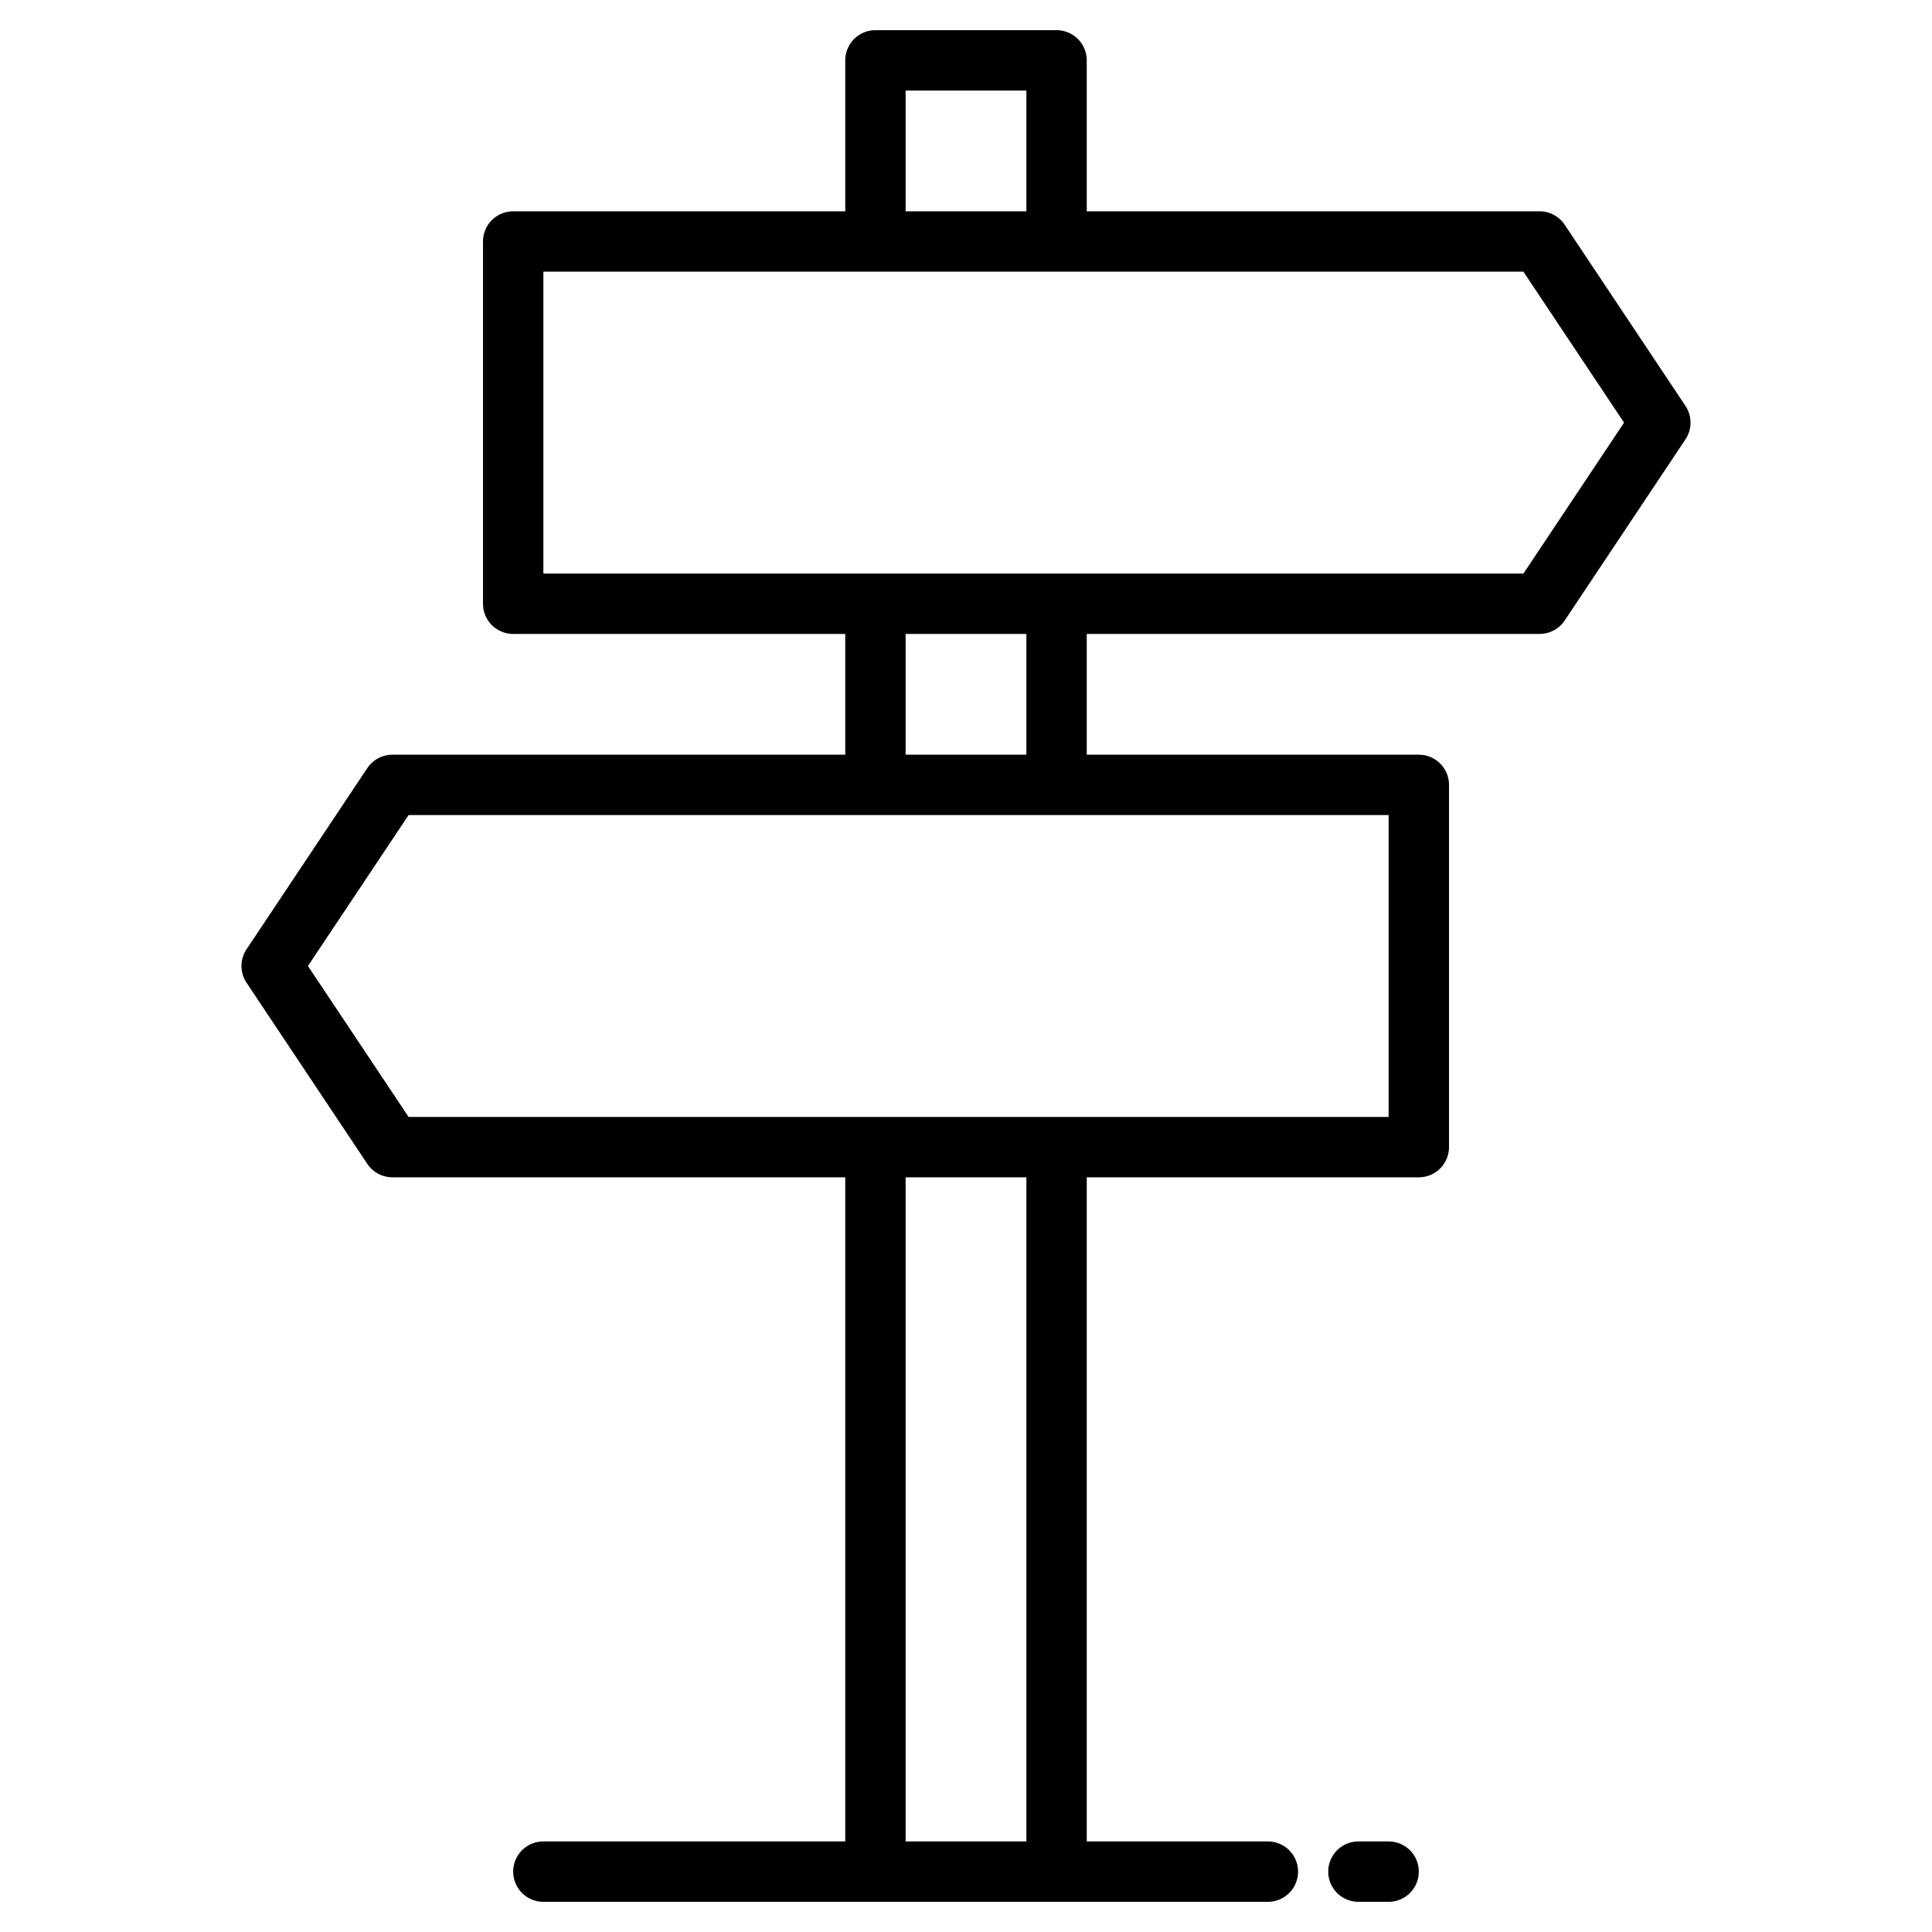 <svg height="512" viewBox="0 0 512 512" width="512" xmlns="http://www.w3.org/2000/svg"><g><path d="m446.66 107.56-32-48a8.033 8.033 0 0 0 -6.66-3.56h-120v-40a8 8 0 0 0 -8-8h-48a8 8 0 0 0 -8 8v40h-88a8 8 0 0 0 -8 8v96a8 8 0 0 0 8 8h88v32h-120a8.033 8.033 0 0 0 -6.66 3.56l-32 48a8.013 8.013 0 0 0 0 8.88l32 48a8.033 8.033 0 0 0 6.66 3.56h120v176h-80a8 8 0 0 0 0 16h192a8 8 0 0 0 0-16h-48v-176h88a8 8 0 0 0 8-8v-96a8 8 0 0 0 -8-8h-88v-32h120a8.033 8.033 0 0 0 6.66-3.56l32-48a8.013 8.013 0 0 0 0-8.88zm-206.66-83.56h32v32h-32zm32 464h-32v-176h32zm96-272v80h-259.72l-26.67-40 26.67-40zm-128-16v-32h32v32zm163.72-48h-259.72v-80h259.72l26.67 40z"/><path d="m368 488h-8a8 8 0 0 0 0 16h8a8 8 0 0 0 0-16z"/></g></svg>